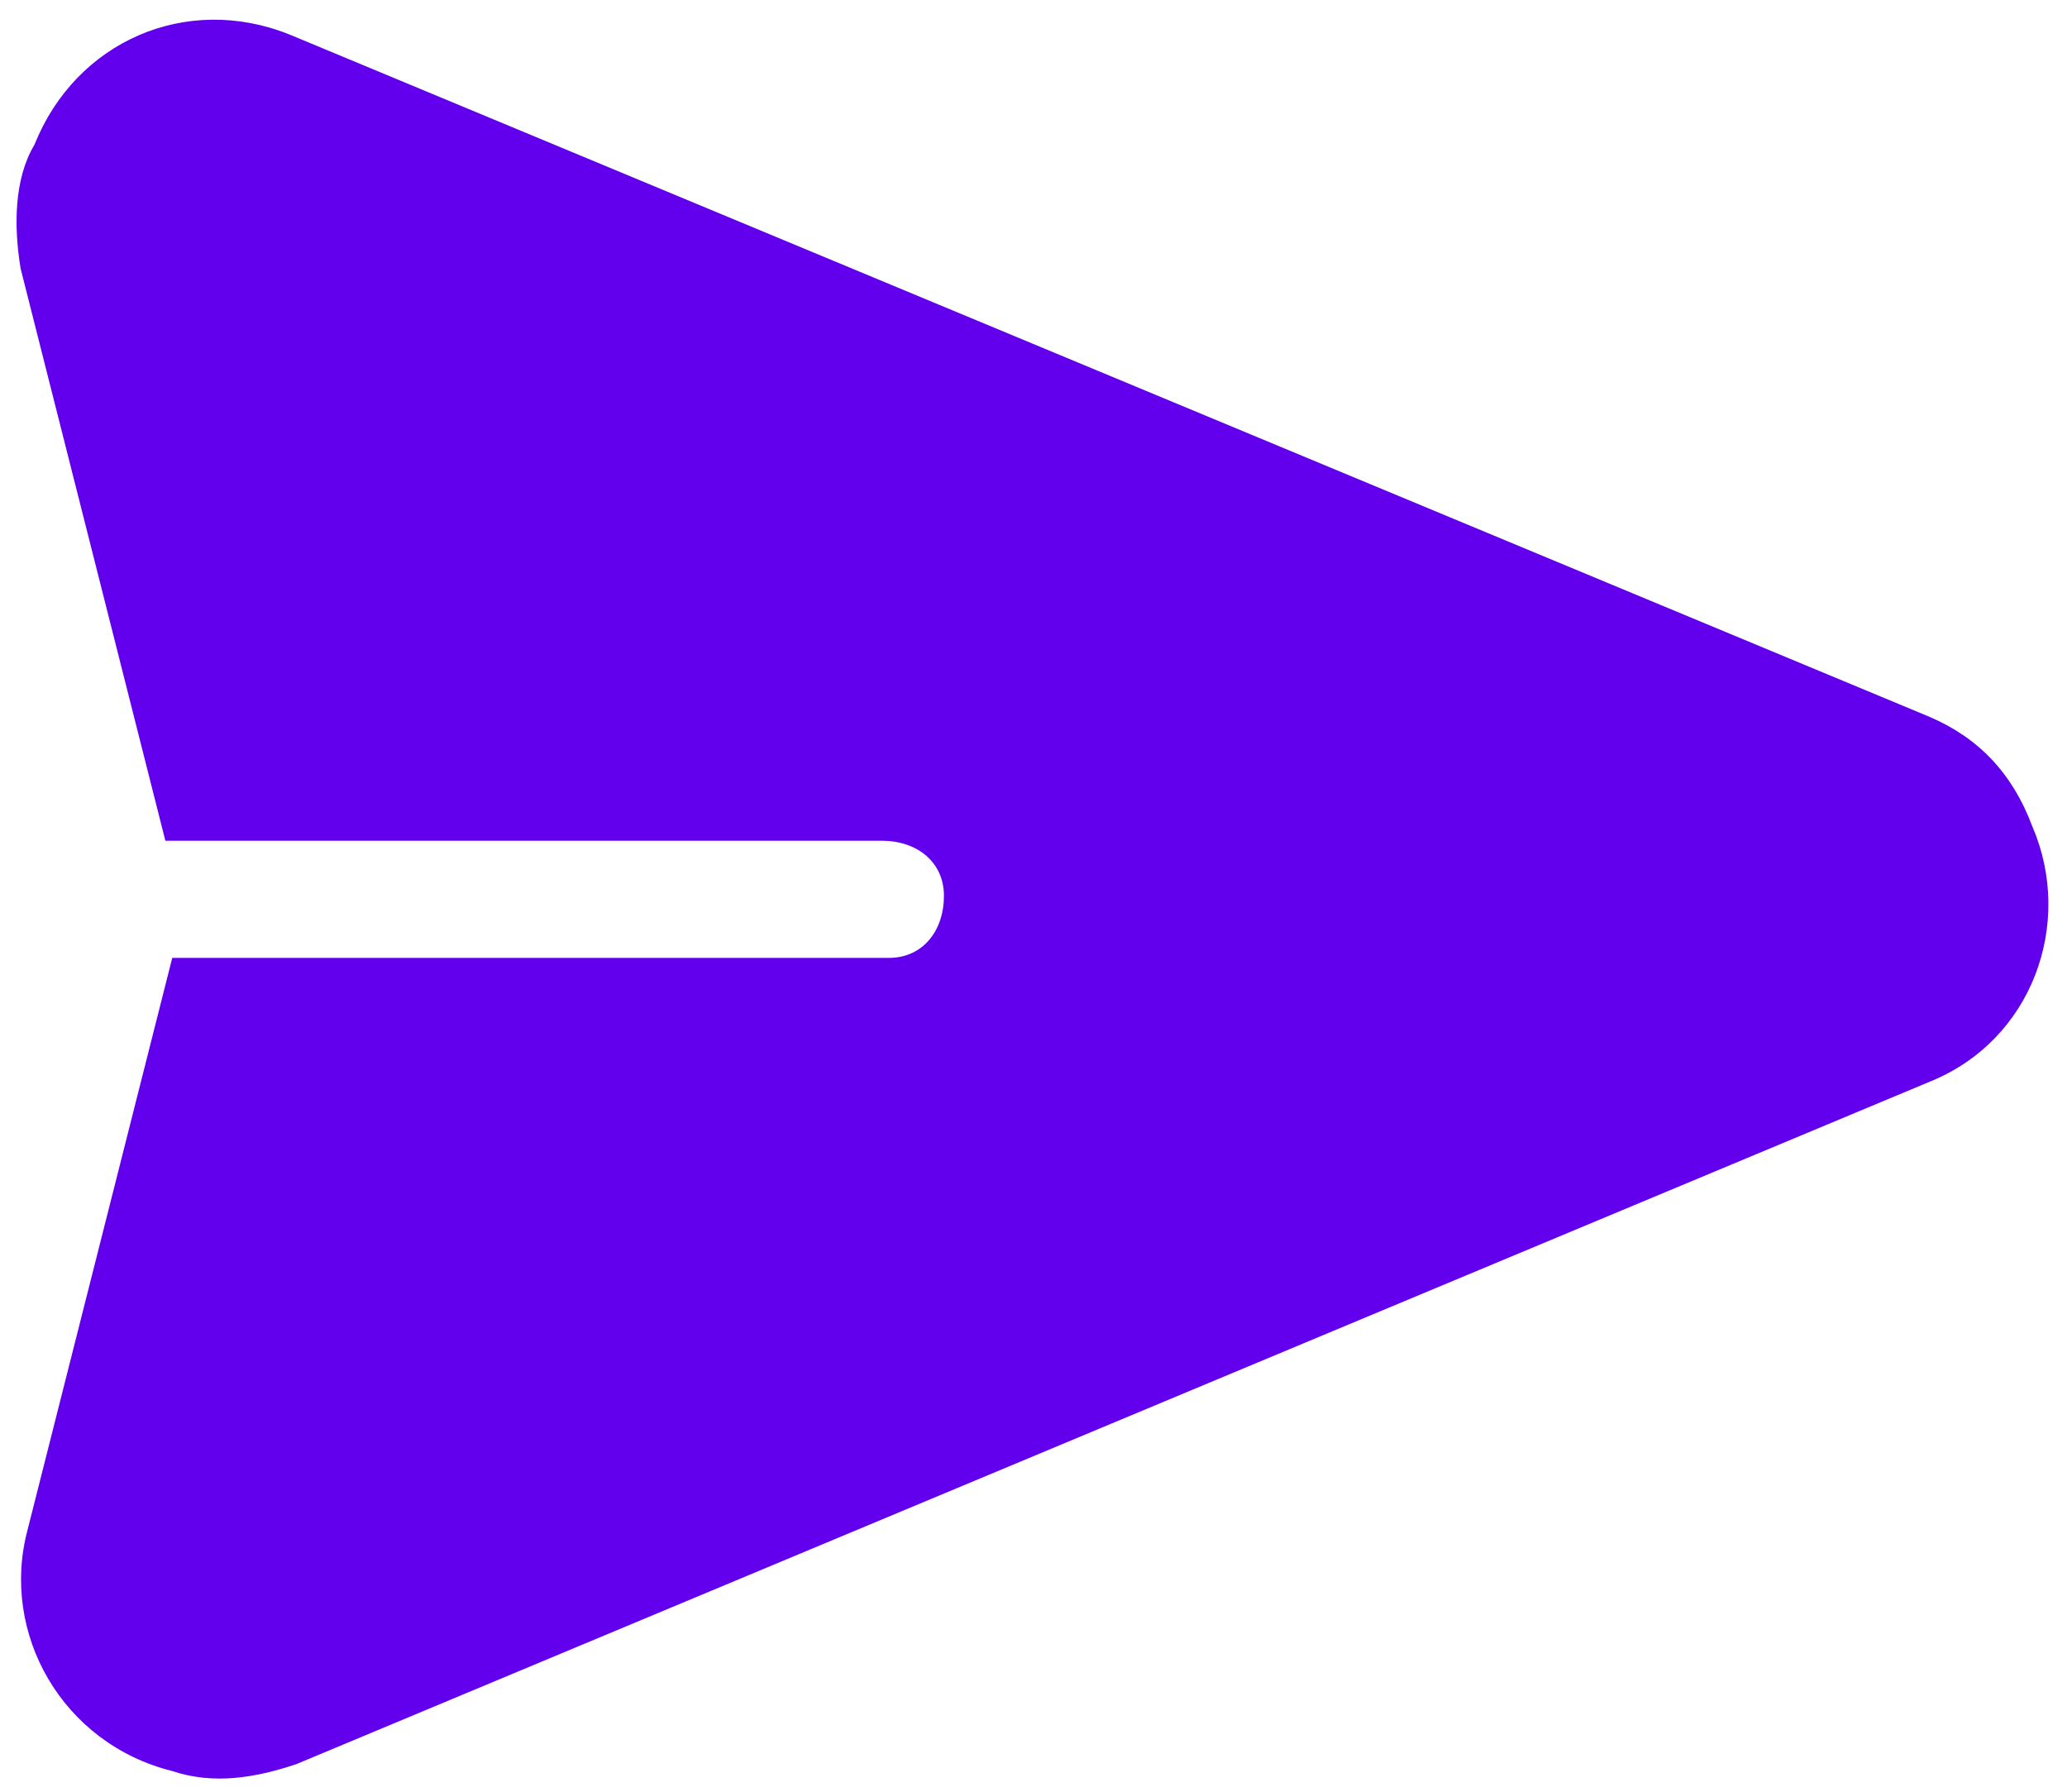 <svg xmlns="http://www.w3.org/2000/svg" viewBox="0 0 30 26" xmlns:v="https://vecta.io/nano"><path d="M28 10.4L4.2.5C2.7-.1 1.1.6.5 2.1.2 2.6.2 3.3.3 3.9l2.1 8.3h10.4c.5 0 .9.3.9.8s-.3.9-.8.9H2.5L.4 22.2c-.4 1.5.5 3.1 2.1 3.5.6.2 1.2.1 1.8-.1L28 15.7c1.5-.6 2.1-2.3 1.5-3.7-.3-.8-.8-1.3-1.5-1.6h0z" fill="#6200EE"/></svg>